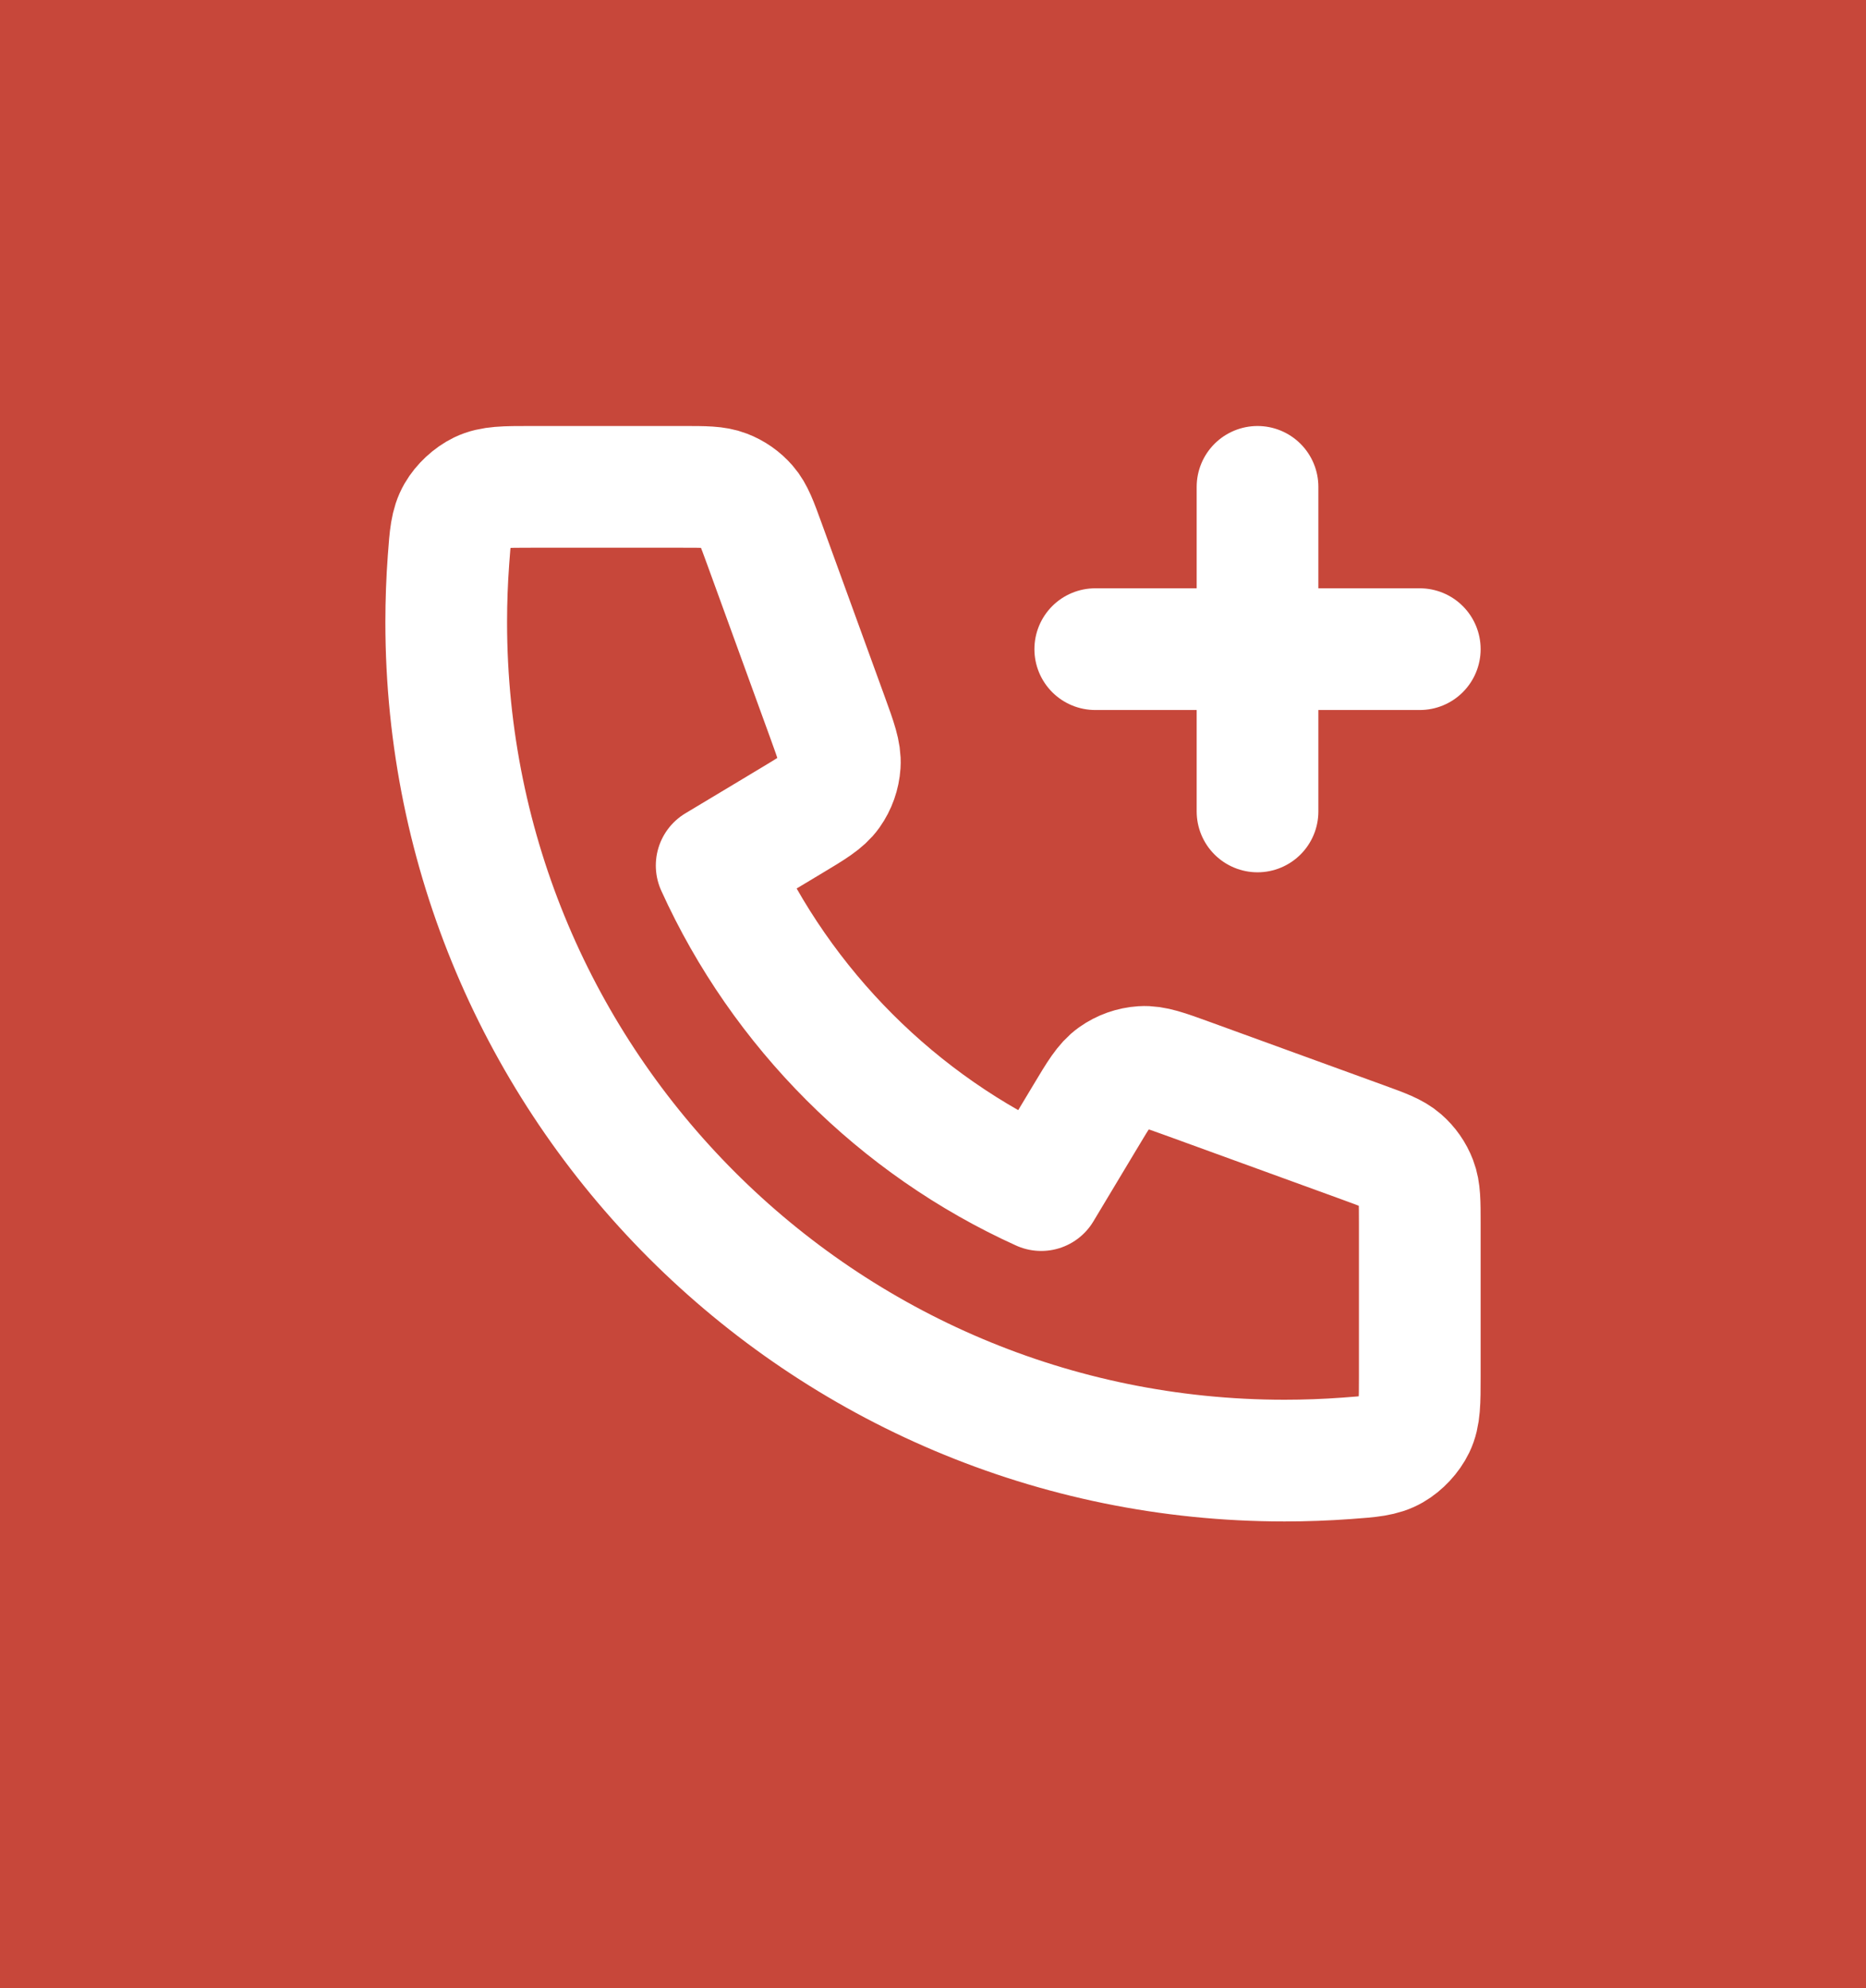 <svg xmlns="http://www.w3.org/2000/svg" width="46" height="49" viewBox="0 0 46 49" fill="none"><rect width="46" height="49" fill="#C7473A"></rect><path d="M31 20V16M31 16V12M31 16H27M31 16H35M31.667 36C20.253 36 11 26.747 11 15.333C11 14.818 11.019 14.308 11.056 13.802C11.098 13.222 11.12 12.932 11.272 12.668C11.398 12.449 11.621 12.242 11.848 12.132C12.122 12 12.443 12 13.083 12H16.839C17.377 12 17.647 12 17.877 12.089C18.081 12.167 18.263 12.294 18.406 12.459C18.568 12.645 18.66 12.898 18.844 13.404L20.399 17.68C20.613 18.269 20.72 18.563 20.702 18.842C20.686 19.088 20.602 19.325 20.459 19.527C20.297 19.755 20.029 19.916 19.491 20.238L17.667 21.333C19.269 24.865 22.134 27.733 25.667 29.333L26.762 27.509C27.084 26.971 27.245 26.703 27.473 26.541C27.674 26.398 27.912 26.314 28.158 26.298C28.437 26.28 28.731 26.387 29.32 26.601L33.596 28.156C34.102 28.34 34.355 28.432 34.541 28.594C34.706 28.737 34.833 28.919 34.911 29.123C35 29.353 35 29.622 35 30.161V33.917C35 34.557 35 34.878 34.868 35.152C34.758 35.379 34.551 35.602 34.332 35.728C34.068 35.88 33.778 35.902 33.198 35.944C32.692 35.981 32.182 36 31.667 36Z" stroke="white" stroke-width="3" stroke-linecap="round" stroke-linejoin="round"></path></svg>